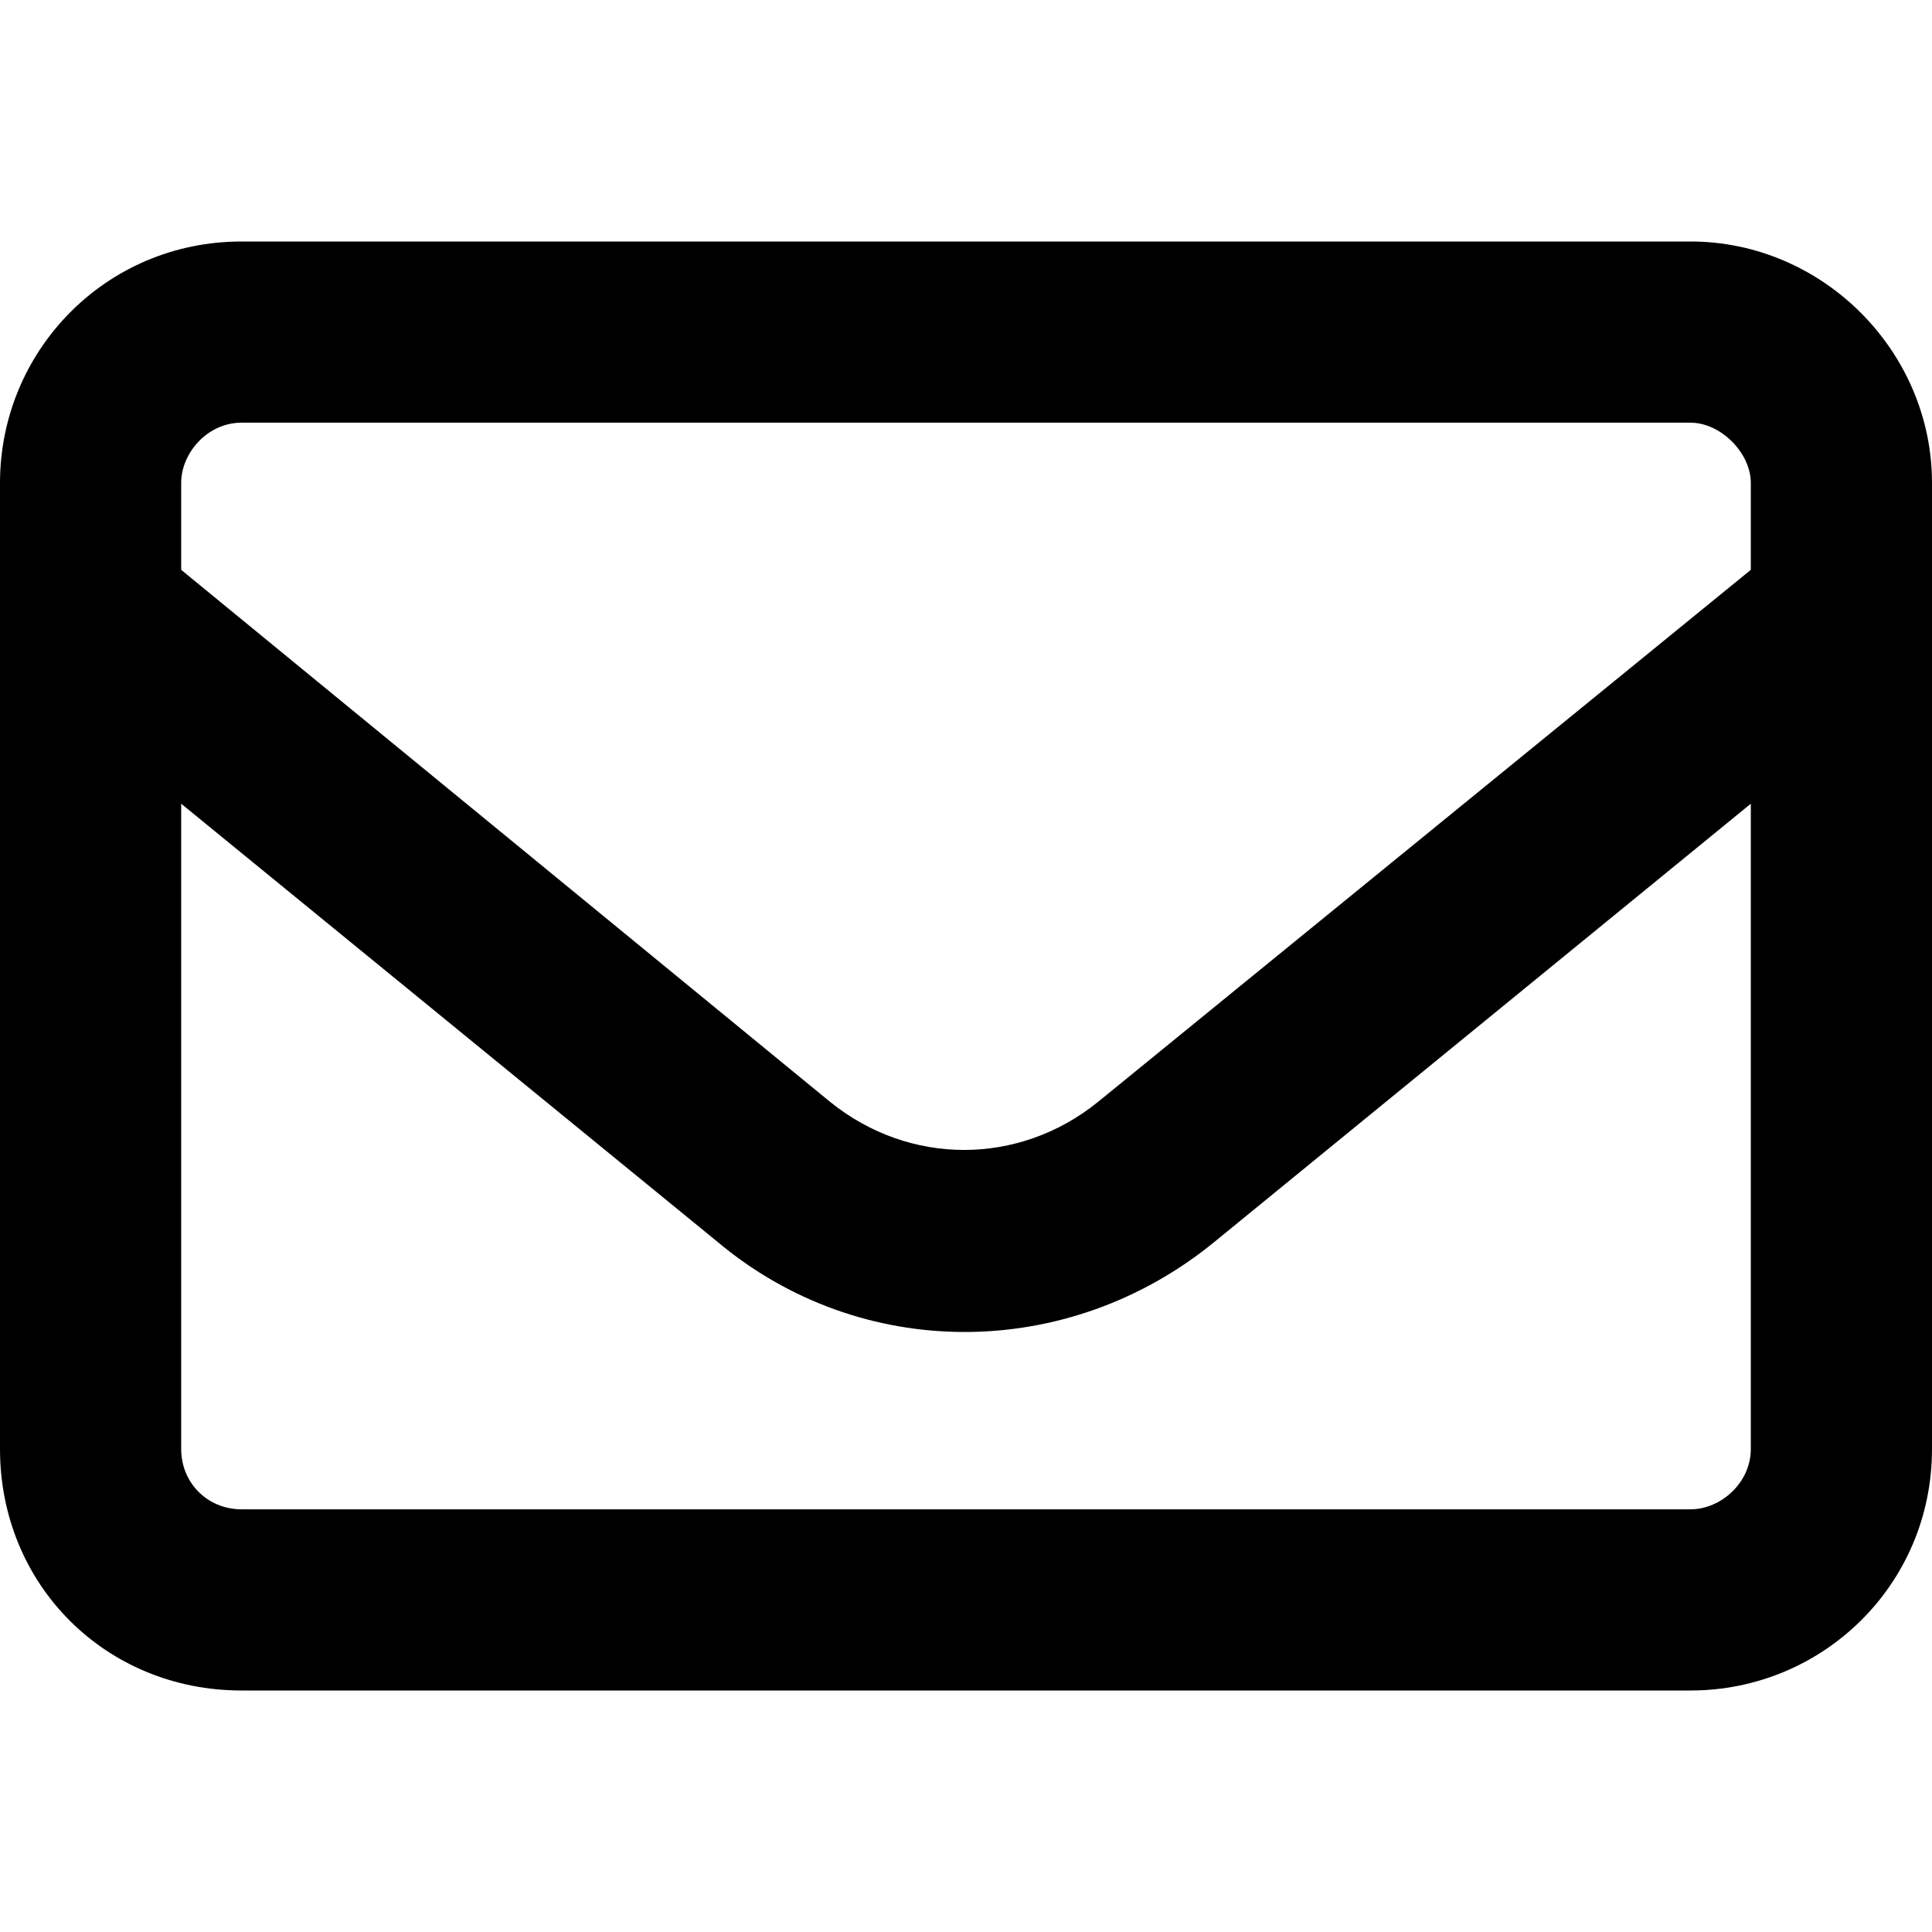 <svg width="18" height="18" viewBox="0 0 18 18" fill="none" xmlns="http://www.w3.org/2000/svg">
<path d="M2.25 3.938C1.934 3.938 1.688 4.219 1.688 4.5V5.309L7.734 10.266C8.473 10.863 9.492 10.863 10.23 10.266L16.312 5.309V4.5C16.312 4.219 16.031 3.938 15.75 3.938H2.25ZM1.688 7.488V13.5C1.688 13.816 1.934 14.062 2.25 14.062H15.75C16.031 14.062 16.312 13.816 16.312 13.5V7.488L11.32 11.566C9.949 12.691 8.016 12.691 6.68 11.566L1.688 7.488ZM0 4.5C0 3.27 0.984 2.25 2.25 2.25H15.75C16.98 2.25 18 3.27 18 4.5V13.5C18 14.766 16.98 15.75 15.75 15.75H2.25C0.984 15.75 0 14.766 0 13.5V4.5Z" fill="#374D5E" style="fill:#374D5E;fill:color(display-p3 0.217 0.303 0.369);fill-opacity:1;"/>
</svg>
